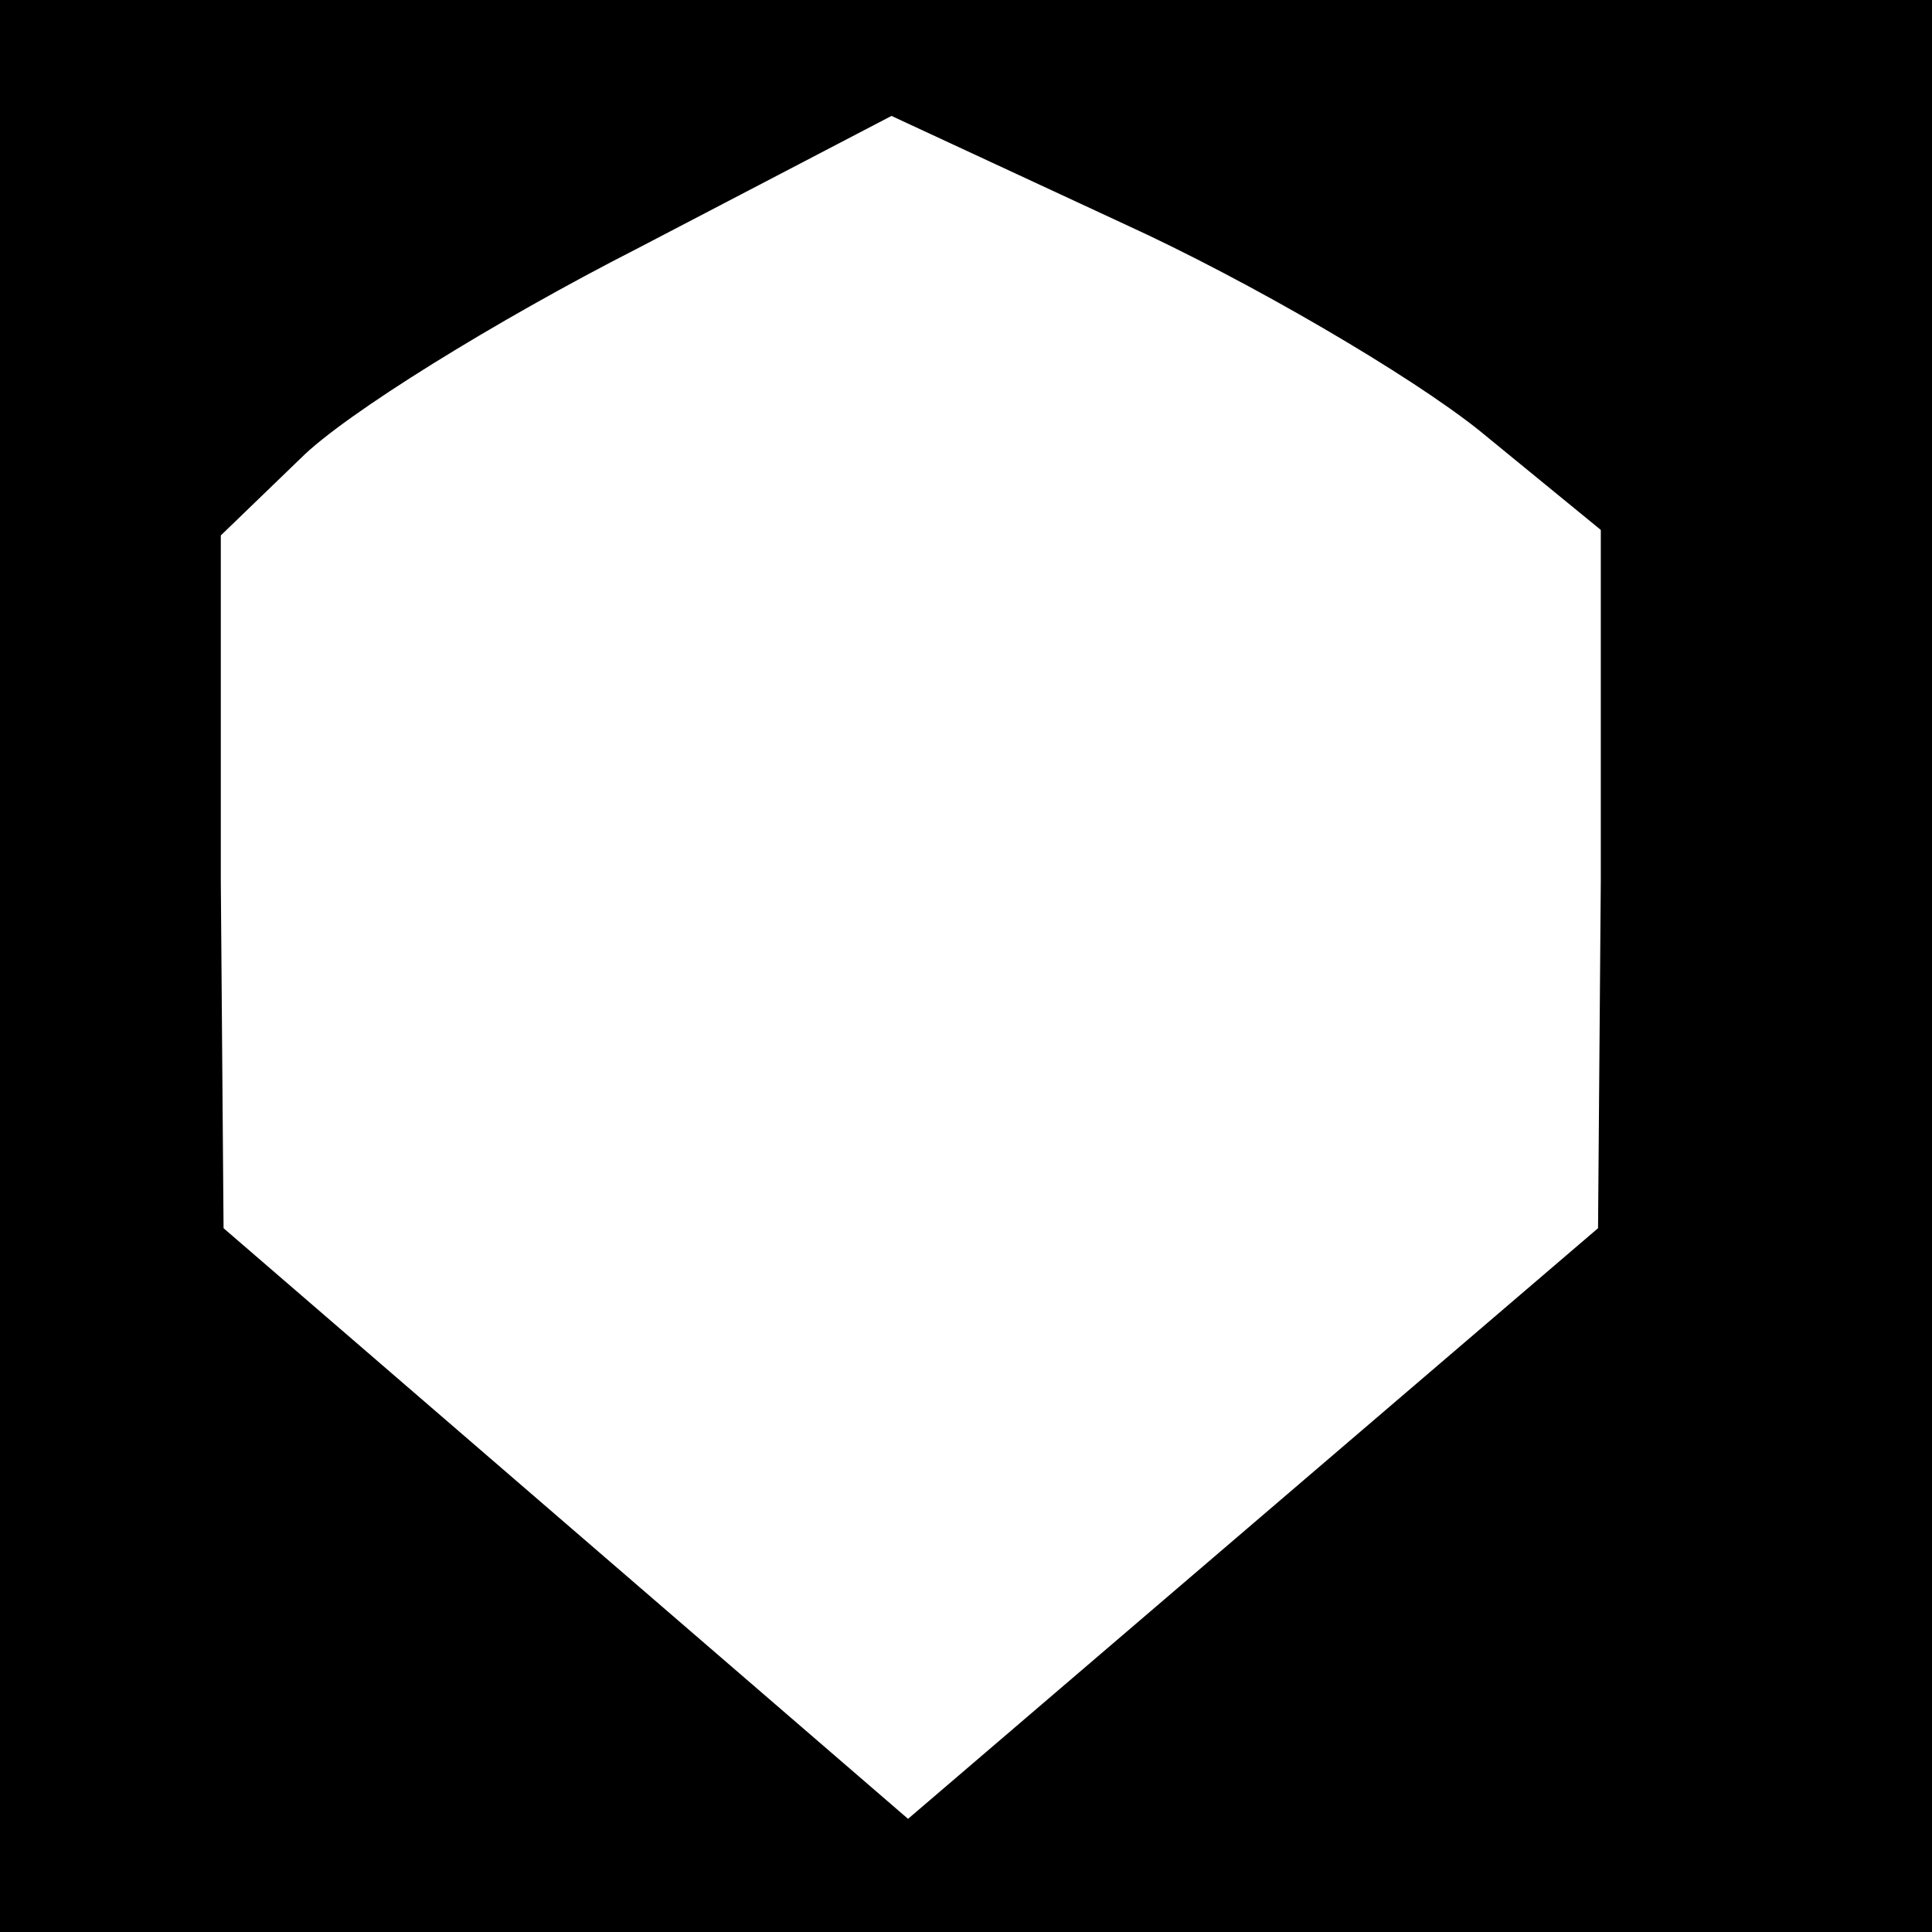 <?xml version="1.0" standalone="no"?>
<!DOCTYPE svg PUBLIC "-//W3C//DTD SVG 20010904//EN"
 "http://www.w3.org/TR/2001/REC-SVG-20010904/DTD/svg10.dtd">
<svg version="1.0" xmlns="http://www.w3.org/2000/svg"
 width="70pt" height="70pt" viewBox="0 0 70 70"
 preserveAspectRatio="xMidYMid meet">
<g transform="translate(0,70) scale(0.1,-0.1)"
fill="#000000" stroke="none">
<path d="M0 350 l0 -350 350 0 350 0 0 350 0 350 -350 0 -350 0 0 -350z m536
194 l44 -36 0 -127 -1 -126 -125 -107 -125 -107 -124 107 -124 107 -1 126 0
125 29 28 c16 16 71 50 122 76 l92 48 84 -39 c46 -21 104 -55 129 -75z"/>
</g>
</svg>

